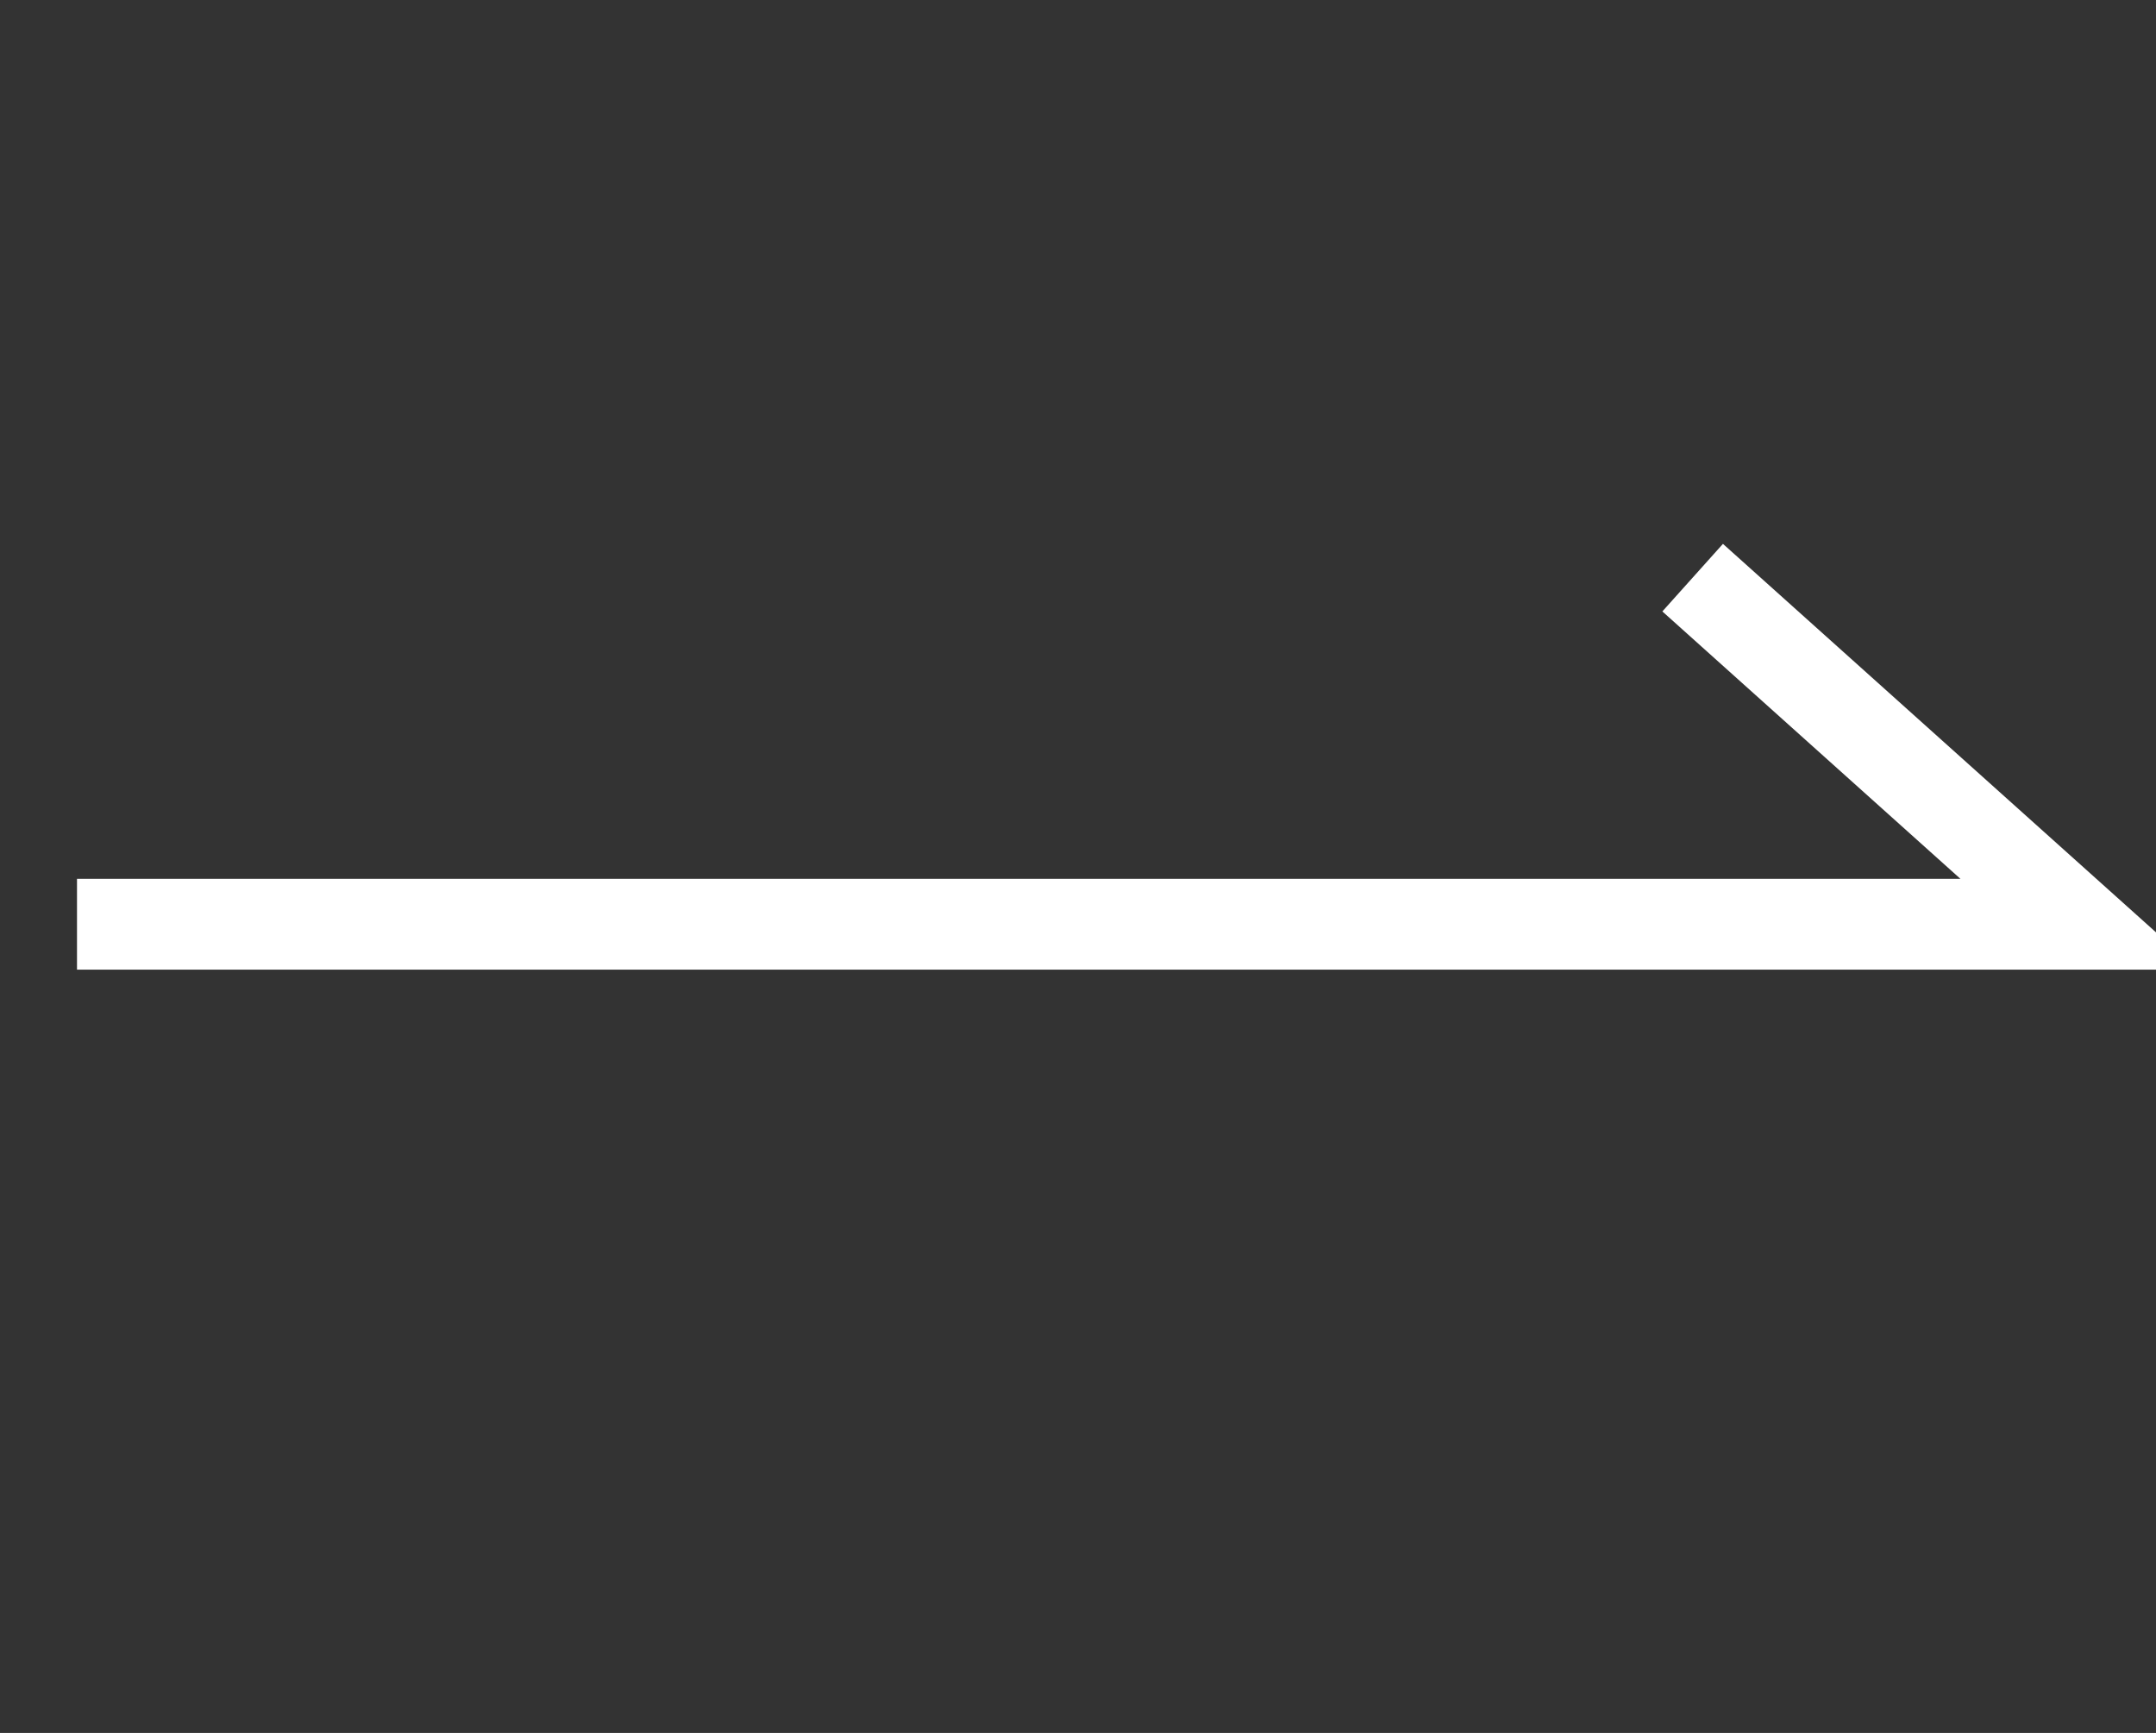 <svg width="56" height="45" viewBox="0 0 56 45" fill="none" xmlns="http://www.w3.org/2000/svg">
<rect x="0" y="0" width="56" height="45" fill="#333333" stroke="none"/>
<g clip-path="url(#clip0_280_5423)">
<path d="M2 24H54L43.965 15" stroke="white" stroke-width="2.357"/>
</g>
<defs>
<clipPath id="clip0_280_5423">
<rect width="56" height="45" fill="white"/>
</clipPath>
</defs>
</svg>
